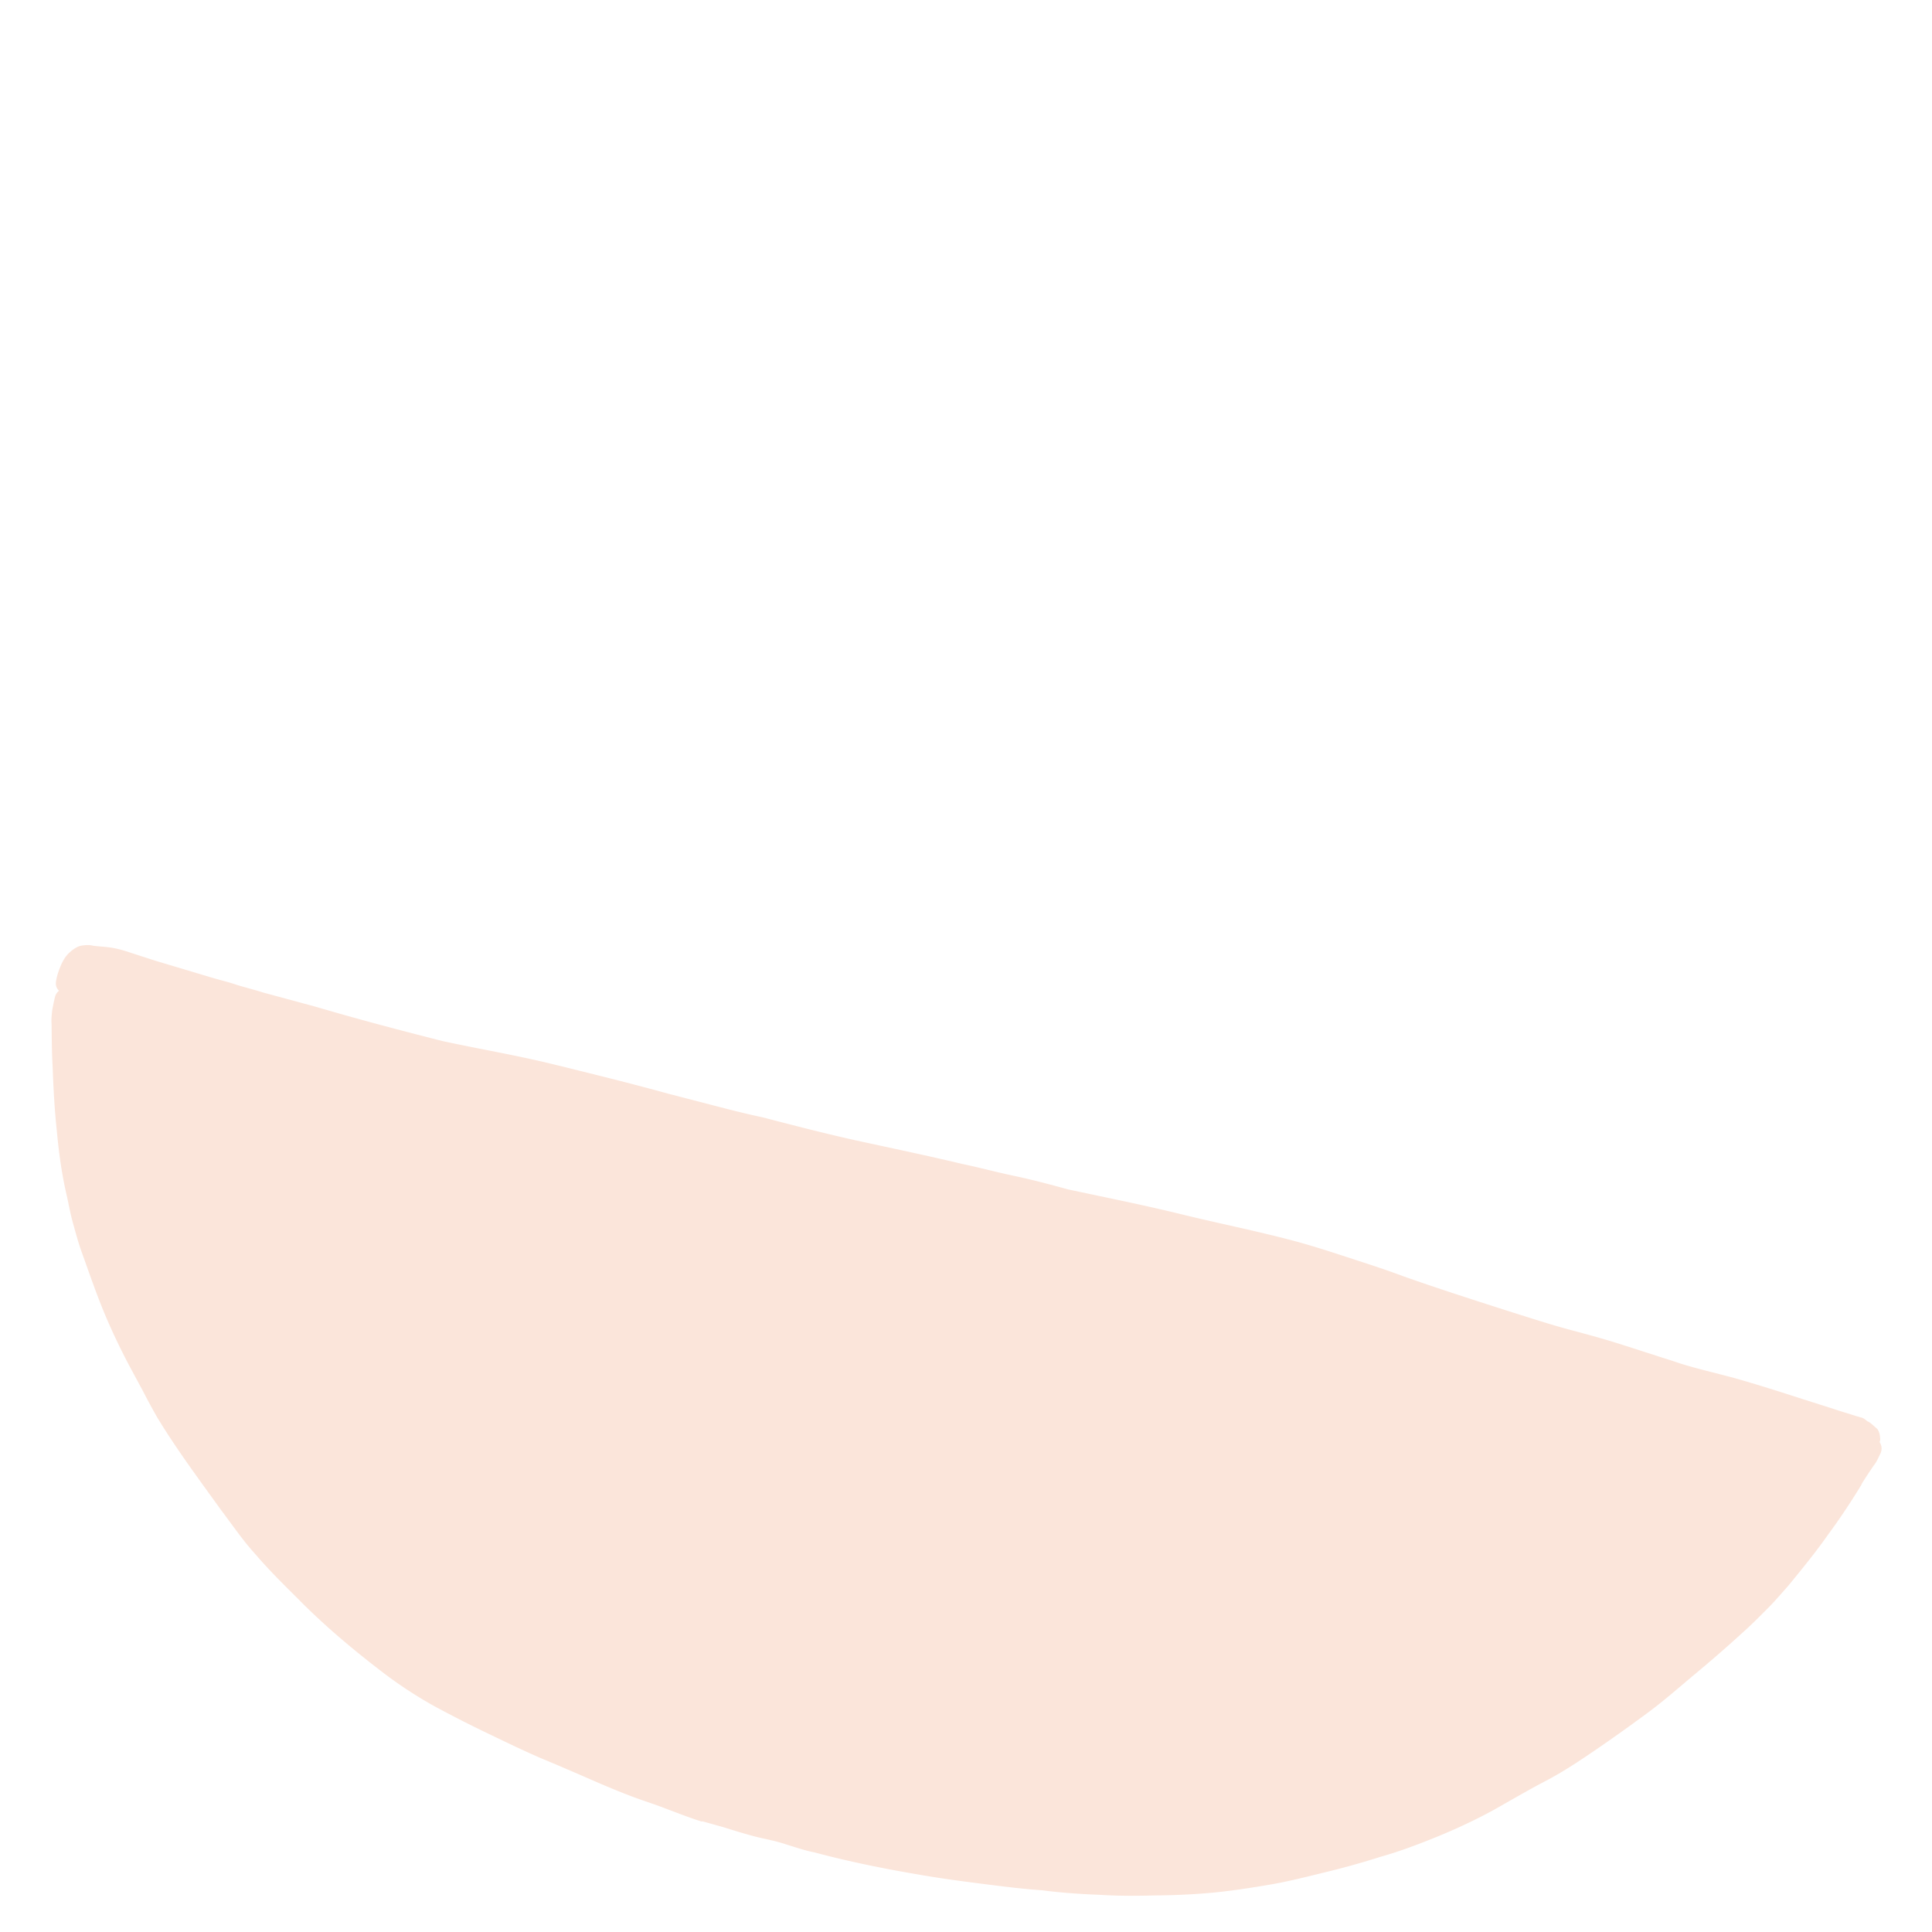 <svg xmlns="http://www.w3.org/2000/svg" width="640" height="640" fill="none" viewBox="0 0 640 640">
  <path fill="#FBE5DA" d="M232.422 603.409c-5.916-1.853-12.005-4.487-17.899-6.461-5.894-1.973-12.005-4.486-17.992-7.102-5.986-2.615-11.585-5.033-17.594-7.528-5.987-2.615-11.438-5.255-17.379-8.112a414.413 414.413 0 0 1-17.061-8.678c-5.589-3.041-11.556-6.903-16.862-10.891-10.224-7.778-20.051-15.983-29.06-25.16-4.658-4.617-9.499-9.393-13.942-14.594-4.145-4.522-7.723-9.812-11.47-14.759-7.165-9.958-14.638-19.973-21.053-30.541a220.31 220.31 0 0 1-4.816-8.895l-4.576-8.475c-2.975-5.678-5.882-11.718-8.436-17.943-2.555-6.224-4.756-12.632-7.06-19.06-1.204-3.223-2.135-6.771-3.088-10.197-.953-3.427-1.439-6.517-2.152-9.524-1.576-6.916-2.515-13.839-3.18-21.086-.734-6.885-1.114-13.953-1.37-21.124-.273-4.799-.283-9.3-.35-14.061-.119-1.646.049-3.115.239-4.704.293-1.57.495-2.656.89-4.207.158-.846.726-1.615 1.351-2.123-1.096-.954-1.178-2.219-.953-3.426.382-2.053 1.028-3.808 1.923-5.765.68-1.373 1.566-2.707 2.692-3.622 1.023-.934 2.354-1.811 3.572-2.083 1.423-.235 2.824-.349 4.033.001 2.073.262 4.5.339 6.757.76 2.256.42 4.057 1.006 5.756 1.573 2.702.878 5.403 1.756 8.208 2.654l17.691 5.297c3.01.936 6.27 1.668 9.461 2.763 3.215.974 5.757 1.572 8.458 2.451 6.064 1.63 12.026 3.241 17.782 4.814 12.676 3.737 25.317 7.092 37.877 10.308l3.75.949c12.241 2.656 24.594 4.709 36.972 7.765 12.583 3.095 25.269 6.21 37.784 9.667 5.061 1.318 10.327 2.674 15.388 3.993 5.061 1.318 10.532 2.712 15.74 3.808 10.327 2.674 20.346 5.291 30.843 7.623 11.728 2.56 23.478 5 35.365 7.841 5.824 1.21 11.683 2.802 17.302 3.974 5.618 1.172 11.888 2.841 17.644 4.413l-.513-.095c12.753 2.752 25.244 5.205 37.93 8.319 12.685 3.114 24.868 5.509 37.509 8.865 6.269 1.668 12.471 3.699 18.672 5.73 6.202 2.03 11.913 3.844 17.762 6.059 12.05 4.245 24.168 8.128 36.389 12.031 5.916 1.852 12.118 3.883 18.182 5.513 6.064 1.63 12.333 3.298 18.534 5.329 3.215.974 6.202 2.03 9.417 3.004 3.192 1.095 5.916 1.853 8.903 2.909 5.916 1.853 12.025 3.241 18.089 4.871 7.763 2.197 15.173 4.578 22.583 6.958l10.419 3.317c2.497.84 4.913 1.54 7.717 2.438.308.057.513.095 1.004.312l.512.095c.931.341 1.28.786 1.894 1.228.696.255 1.141.713 1.791 1.209.446.458 1.096.954 1.542 1.412.582.858.813 1.901.86 2.784.093.642.048.884-.167 1.468.743 1.139.905 2.543.225 3.916-.68 1.373-1.258 2.765-2.076 3.737a144.718 144.718 0 0 0-4.303 6.571l.421-.547c-3.53 5.84-7.367 11.623-11.342 17.006-4.19 5.967-8.722 11.495-13.255 17.023-2.409 2.675-4.738 5.49-7.454 8.108-2.614 2.636-4.831 4.848-7.377 7.122a443.898 443.898 0 0 1-15.462 13.488c-5.275 4.39-10.744 9.244-16.157 13.234-5.413 3.989-10.929 7.96-16.525 11.79-5.721 3.932-11.419 7.744-17.416 10.875-5.996 3.131-11.604 6.459-17.293 9.648-5.791 3.169-12.3 6.205-18.389 8.694-6.088 2.489-12.485 4.92-18.644 6.647-5.976 1.885-11.804 3.548-17.918 5.032-6.114 1.485-12.25 3.091-18.502 4.175-6.251 1.084-12.48 2.047-18.539 2.667-6.162.601-13.018.948-19.5.99-6.504.162-12.245.216-18.329-.168-6.745-.257-13.034-.679-19.563-1.521-6.392-.442-12.613-1.227-18.937-2.03-6.324-.804-13.059-1.684-19.543-2.768-12.353-2.052-24.946-4.525-36.971-7.765-3.077-.574-6.064-1.631-9.279-2.605-3.192-1.094-6.064-1.63-9.118-2.324-4.058-1.006-7.968-2.235-11.981-3.482l-6.759-1.885-.228.083Z"/>
</svg>
